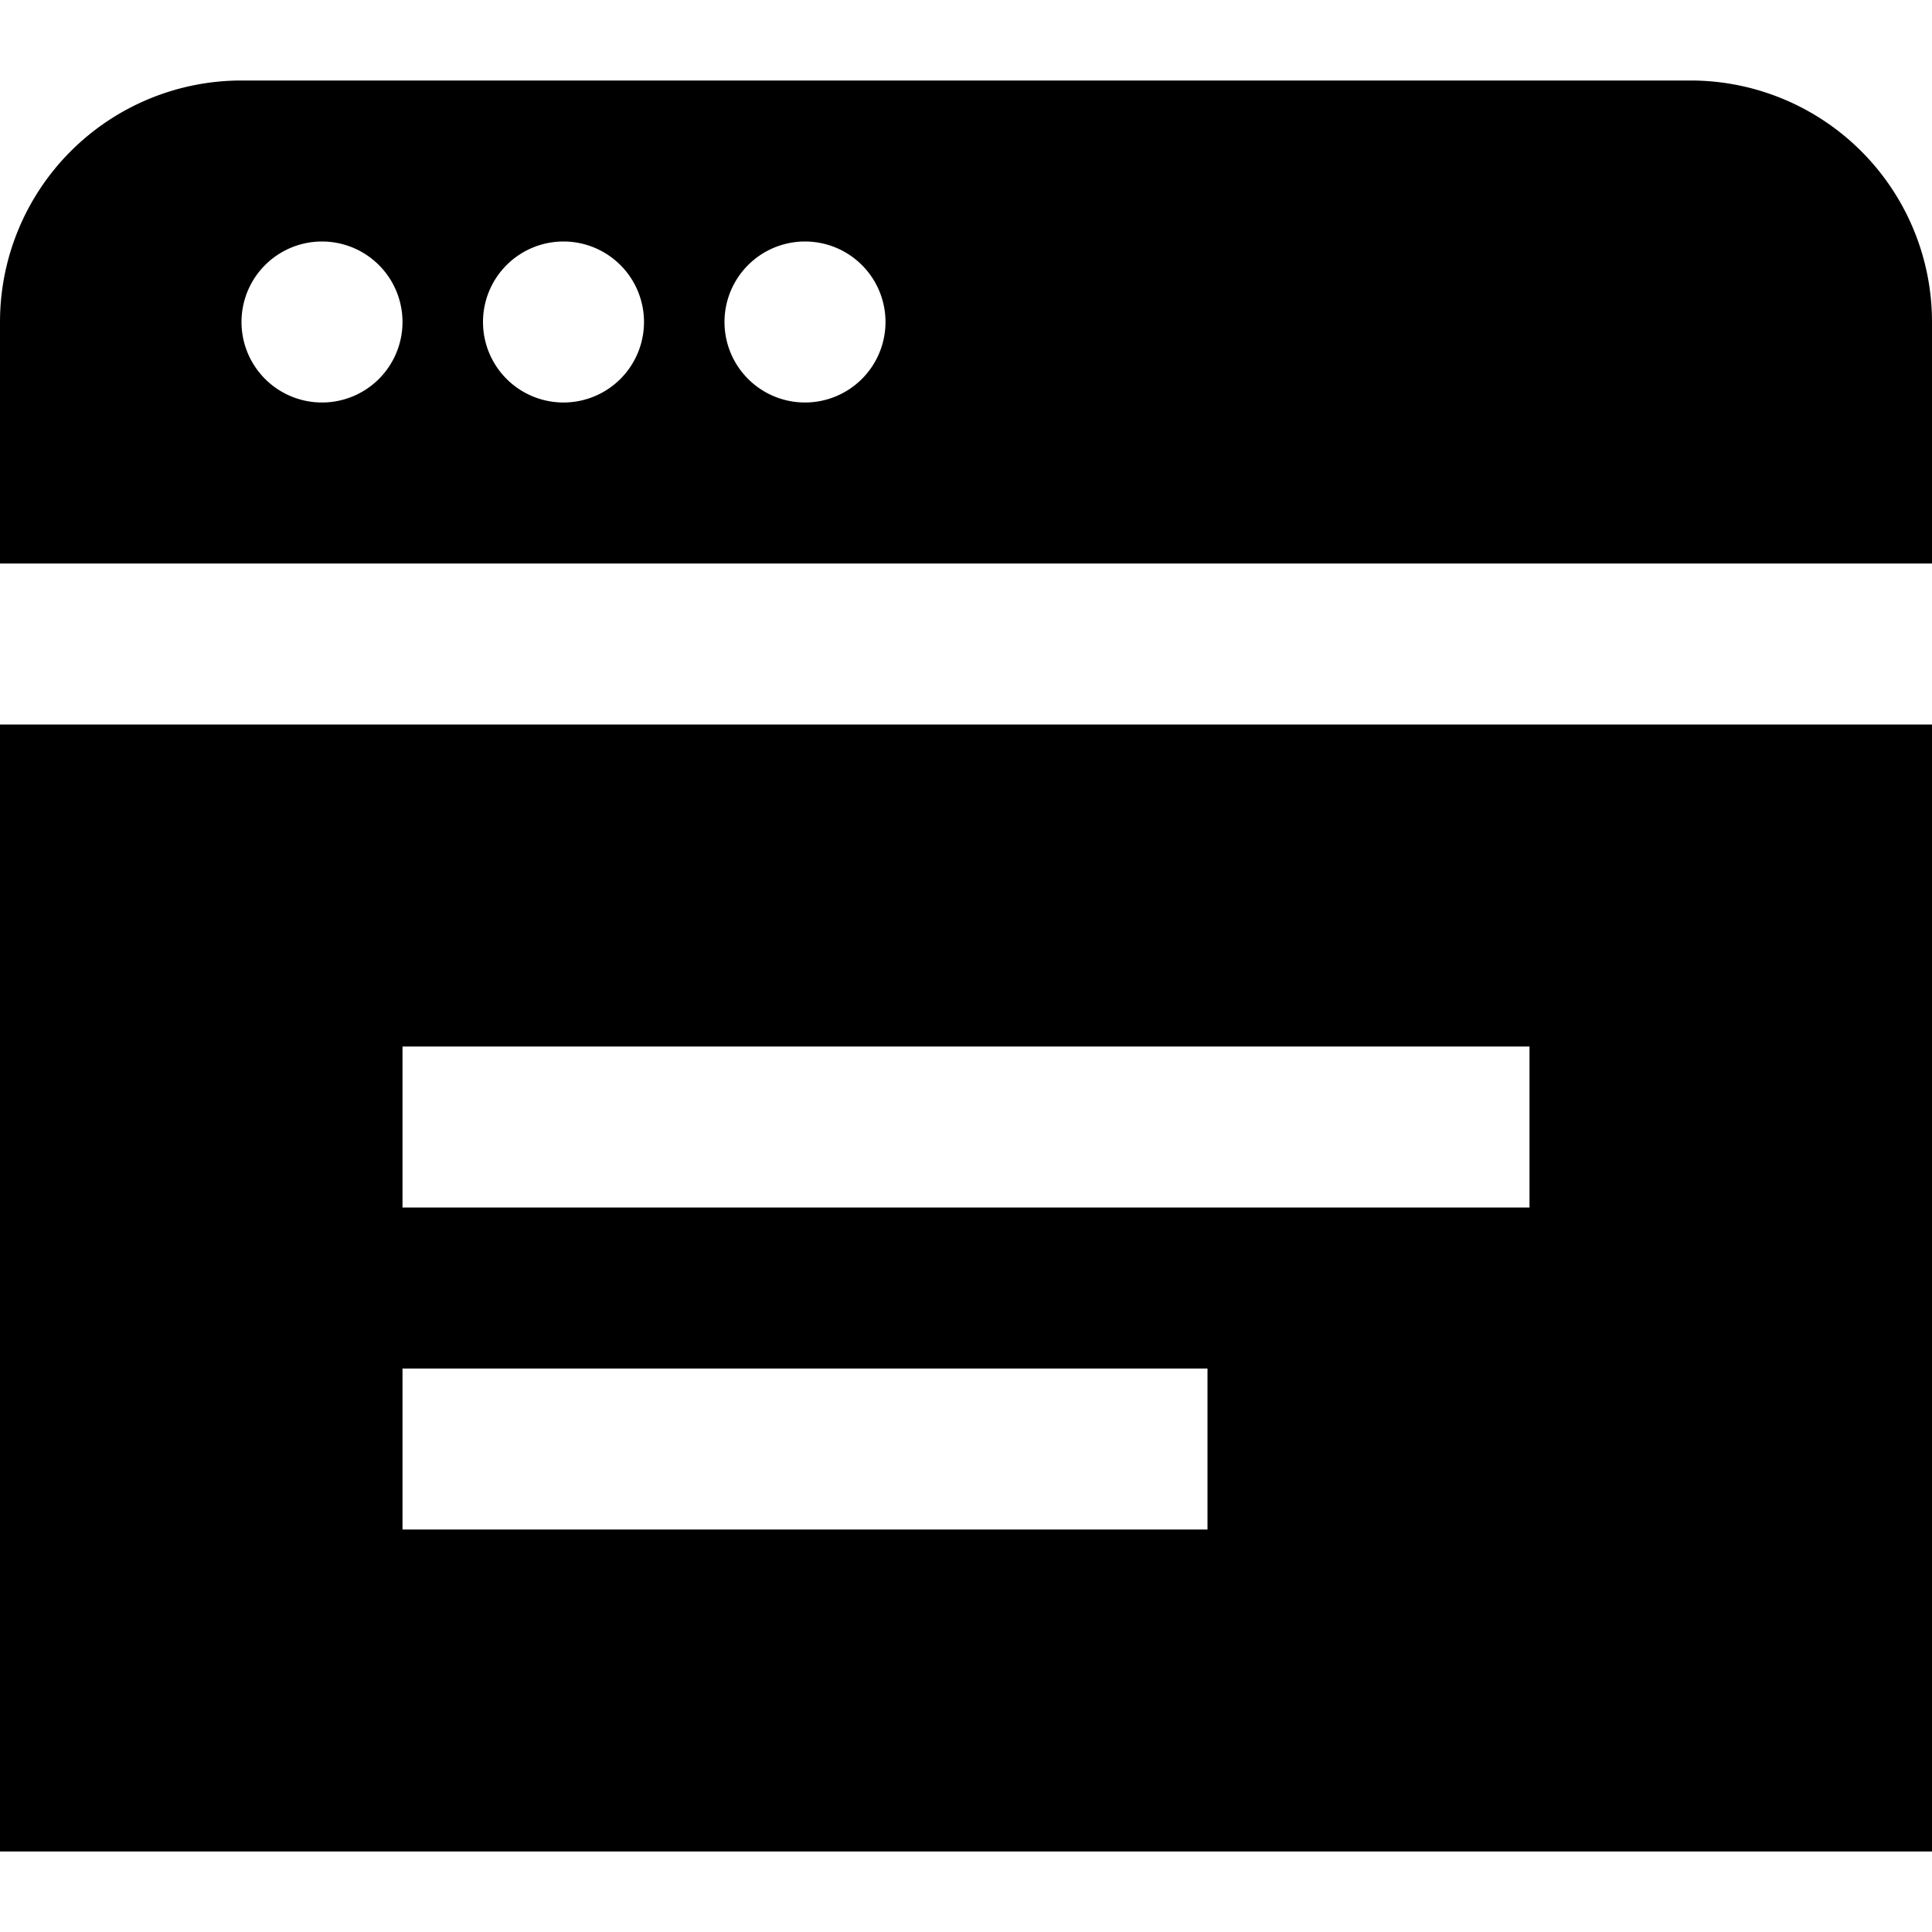 <svg id="Layer_1" height="512" viewBox="0 0 24 24" width="512" xmlns="http://www.w3.org/2000/svg" data-name="Layer 1"><path d="m0 9v14h24v-14zm15 10h-10v-2h10zm4-4h-14v-2h14zm2-14h-18a3 3 0 0 0 -3 3v3h24v-3a3 3 0 0 0 -3-3zm-17 4a1 1 0 1 1 1-1 1 1 0 0 1 -1 1zm3 0a1 1 0 1 1 1-1 1 1 0 0 1 -1 1zm3 0a1 1 0 1 1 1-1 1 1 0 0 1 -1 1z"/></svg>